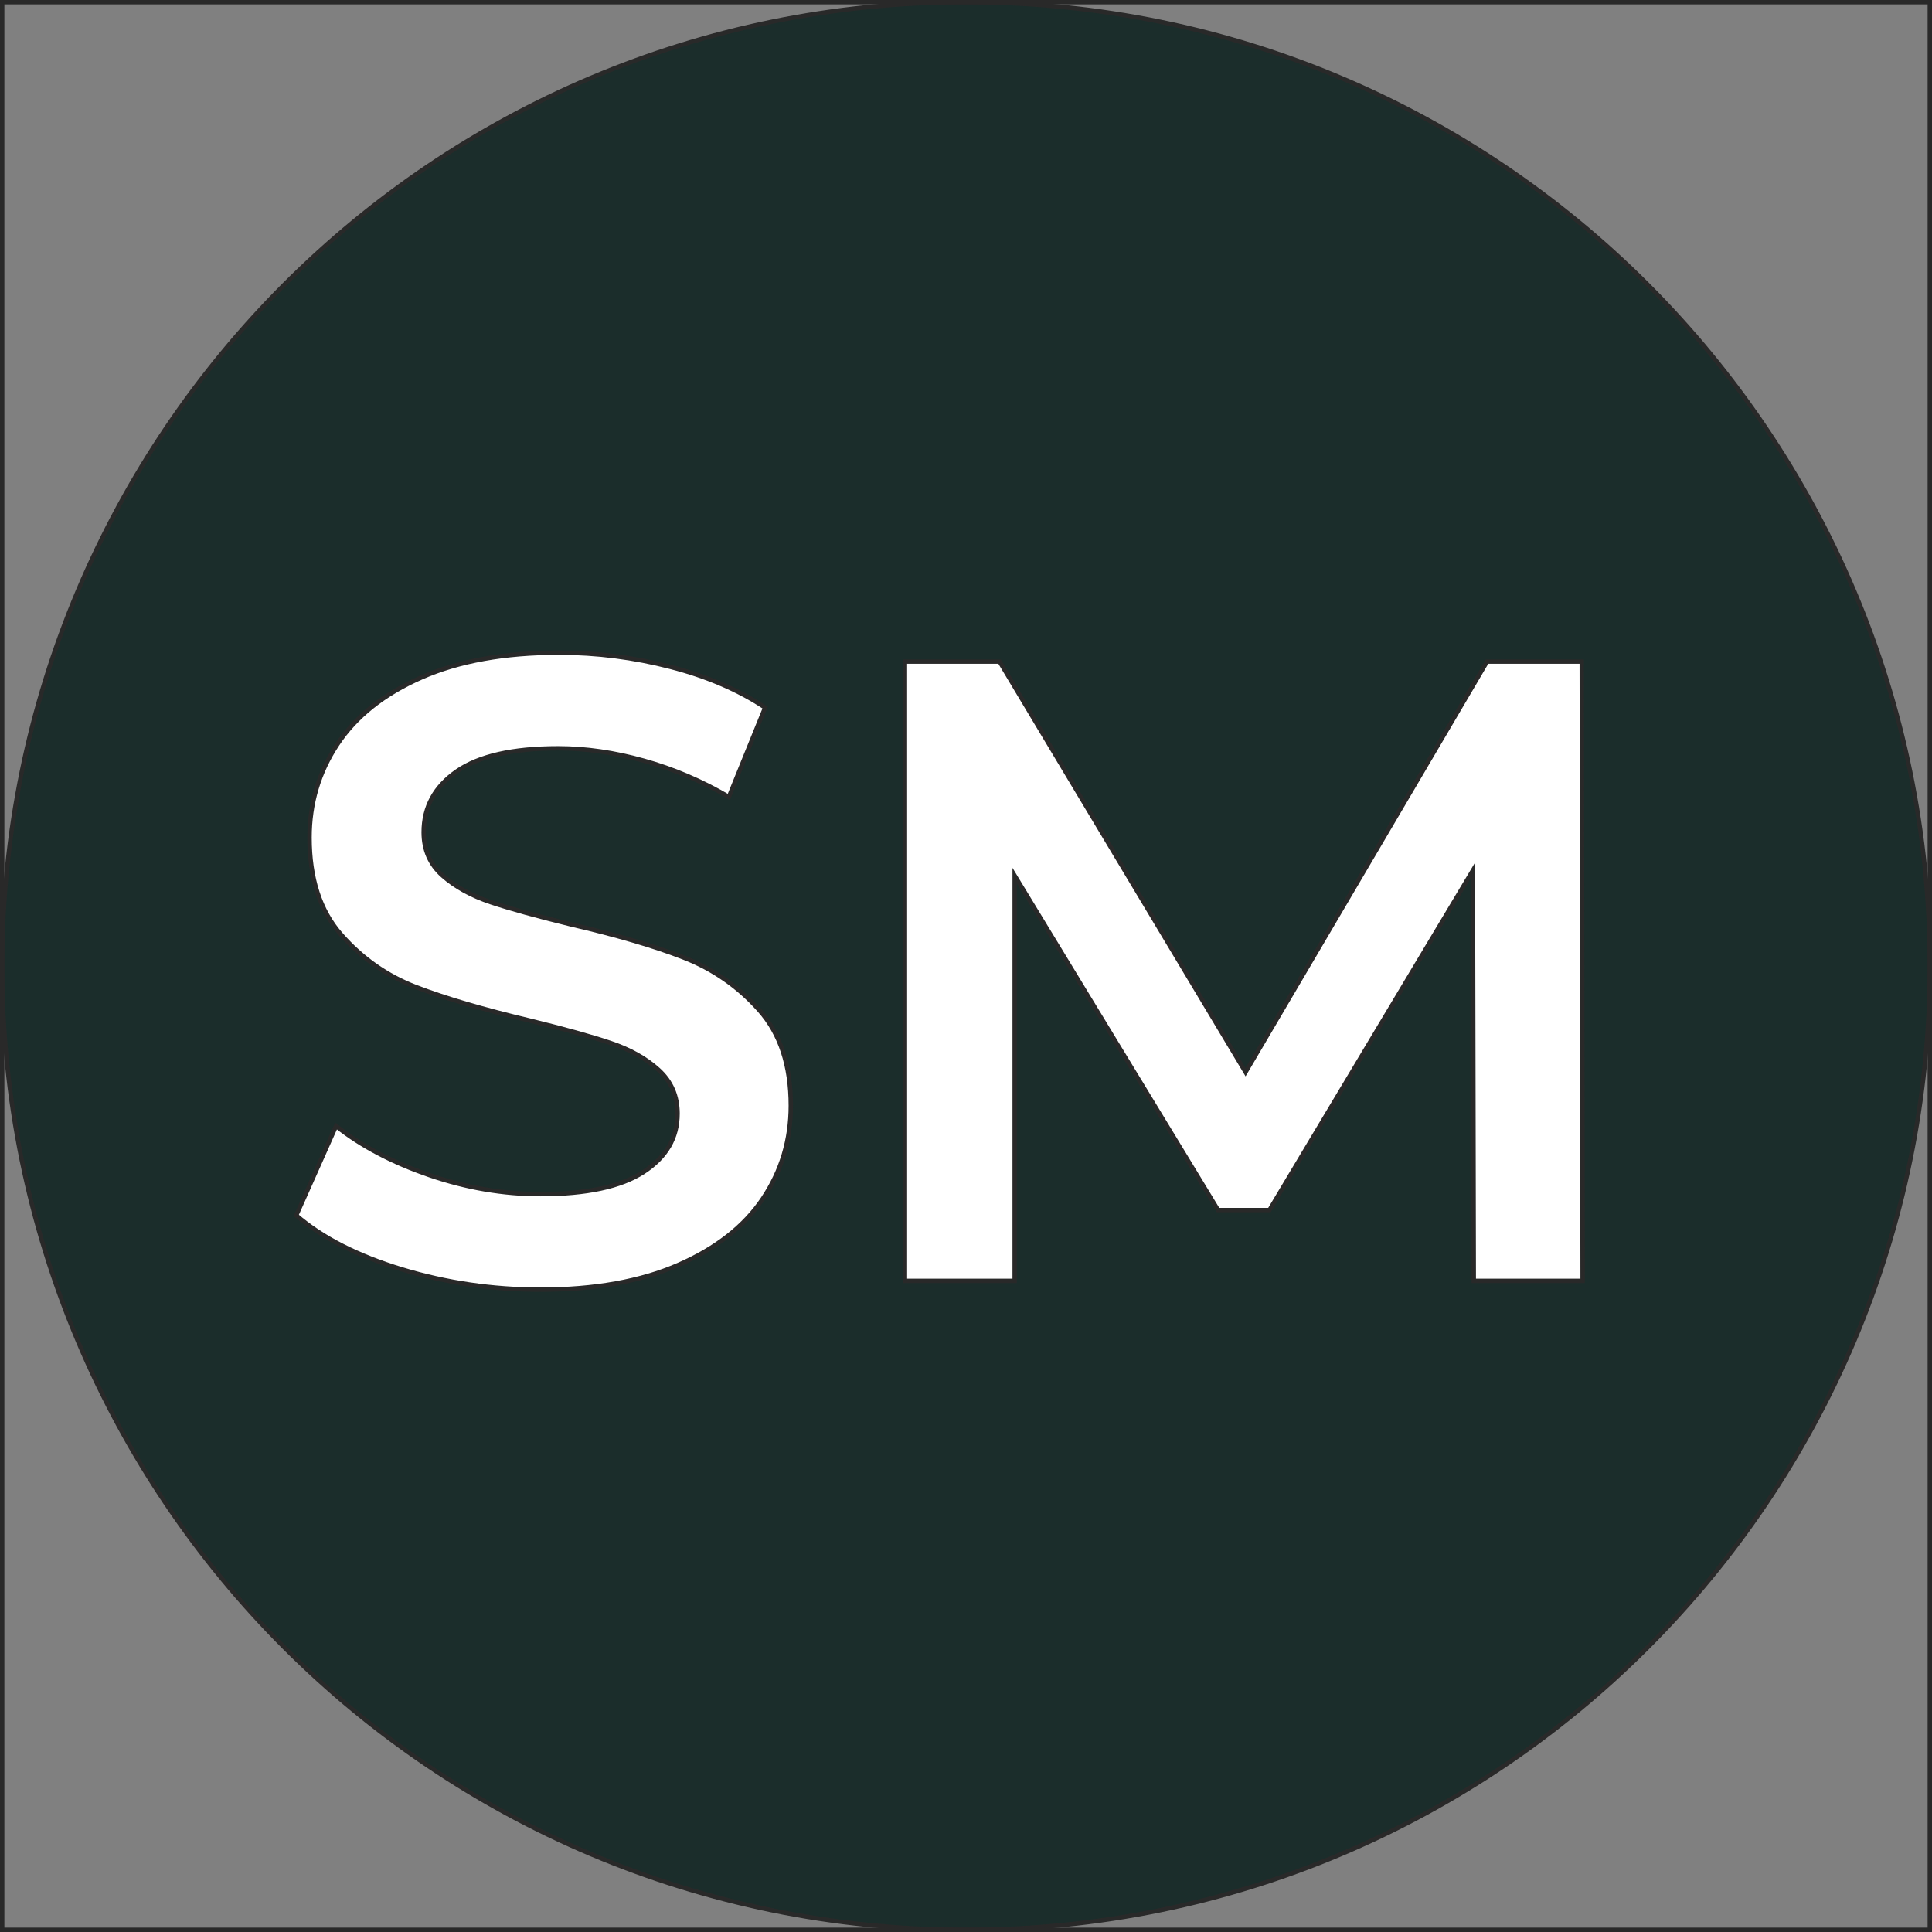<?xml version="1.0" encoding="UTF-8"?> <svg xmlns="http://www.w3.org/2000/svg" xmlns:xlink="http://www.w3.org/1999/xlink" version="1.1" id="Layer_1" x="0px" y="0px" width="441.559px" height="441.563px" viewBox="4.953 5.438 441.559 441.563" xml:space="preserve"><rect x="4.953" y="5.438" width="441.559" height="441.563" fill="#808080" stroke="none"/> <rect x="5.453" y="5.938" fill="none" width="440.559" height="440.563"></rect> <path fill="#1B2D2B" stroke="#292929" stroke-miterlimit="10" d="M225.732,5.938c-121.659,0-220.279,98.625-220.279,220.279 c0,121.658,98.621,220.283,220.279,220.283c121.658,0,220.279-98.625,220.279-220.283C446.012,104.563,347.391,5.938,225.732,5.938z "></path> <g> <path fill="none" stroke="#292929" stroke-miterlimit="10" d="M5.453,5.938h440.559V446.5H5.453V5.938z"></path> </g> <g> <g transform="translate(55.387, 253.748)"> <g> <path fill="#FFFFFF" stroke="#292929" stroke-miterlimit="10" d="M73.08,46.442c-10.917,0-21.467-1.548-31.651-4.635 c-10.175-3.099-18.225-7.216-24.16-12.345L26.373,9.04c5.797,4.593,12.913,8.334,21.339,11.228 c8.425,2.895,16.878,4.341,25.368,4.341c10.514,0,18.362-1.685,23.555-5.055c5.188-3.37,7.785-7.812,7.785-13.334 c0-4.053-1.457-7.391-4.36-10.02c-2.894-2.624-6.566-4.675-11.008-6.154c-4.446-1.488-10.509-3.173-18.188-5.055 c-10.784-2.564-19.516-5.128-26.193-7.693c-6.667-2.564-12.396-6.575-17.181-12.034c-4.79-5.458-7.18-12.84-7.18-22.145 c0-7.812,2.116-14.919,6.356-21.32c4.249-6.411,10.651-11.503,19.214-15.276c8.559-3.773,19.04-5.66,31.45-5.66 c8.618,0,17.107,1.081,25.459,3.242c8.362,2.161,15.579,5.266,21.65,9.305l-8.297,20.423c-6.191-3.636-12.656-6.397-19.397-8.279 c-6.74-1.892-13.279-2.839-19.617-2.839c-10.381,0-18.097,1.754-23.152,5.257c-5.055,3.507-7.583,8.151-7.583,13.939 c0,4.043,1.447,7.345,4.341,9.909c2.903,2.564,6.581,4.593,11.026,6.081c4.442,1.479,10.504,3.16,18.188,5.037 c10.514,2.432,19.141,4.964,25.881,7.602c6.74,2.628,12.501,6.64,17.291,12.033c4.785,5.385,7.18,12.657,7.18,21.815 c0,7.83-2.125,14.91-6.374,21.247c-4.24,6.329-10.674,11.375-19.306,15.148C95.999,44.555,85.485,46.442,73.08,46.442z"></path> </g> </g> </g> <g> <g transform="translate(163.878, 253.748)"> <g> <path fill="#FFFFFF" stroke="#292929" stroke-miterlimit="10" d="M177.911,44.427L177.71-49.39l-46.506,77.643h-11.741 L72.976-48.181v92.608H47.901V-97.104h21.631l56.213,93.817l55.188-93.817h21.65l0.2,141.532H177.911z"></path> </g> </g> </g> </svg> 